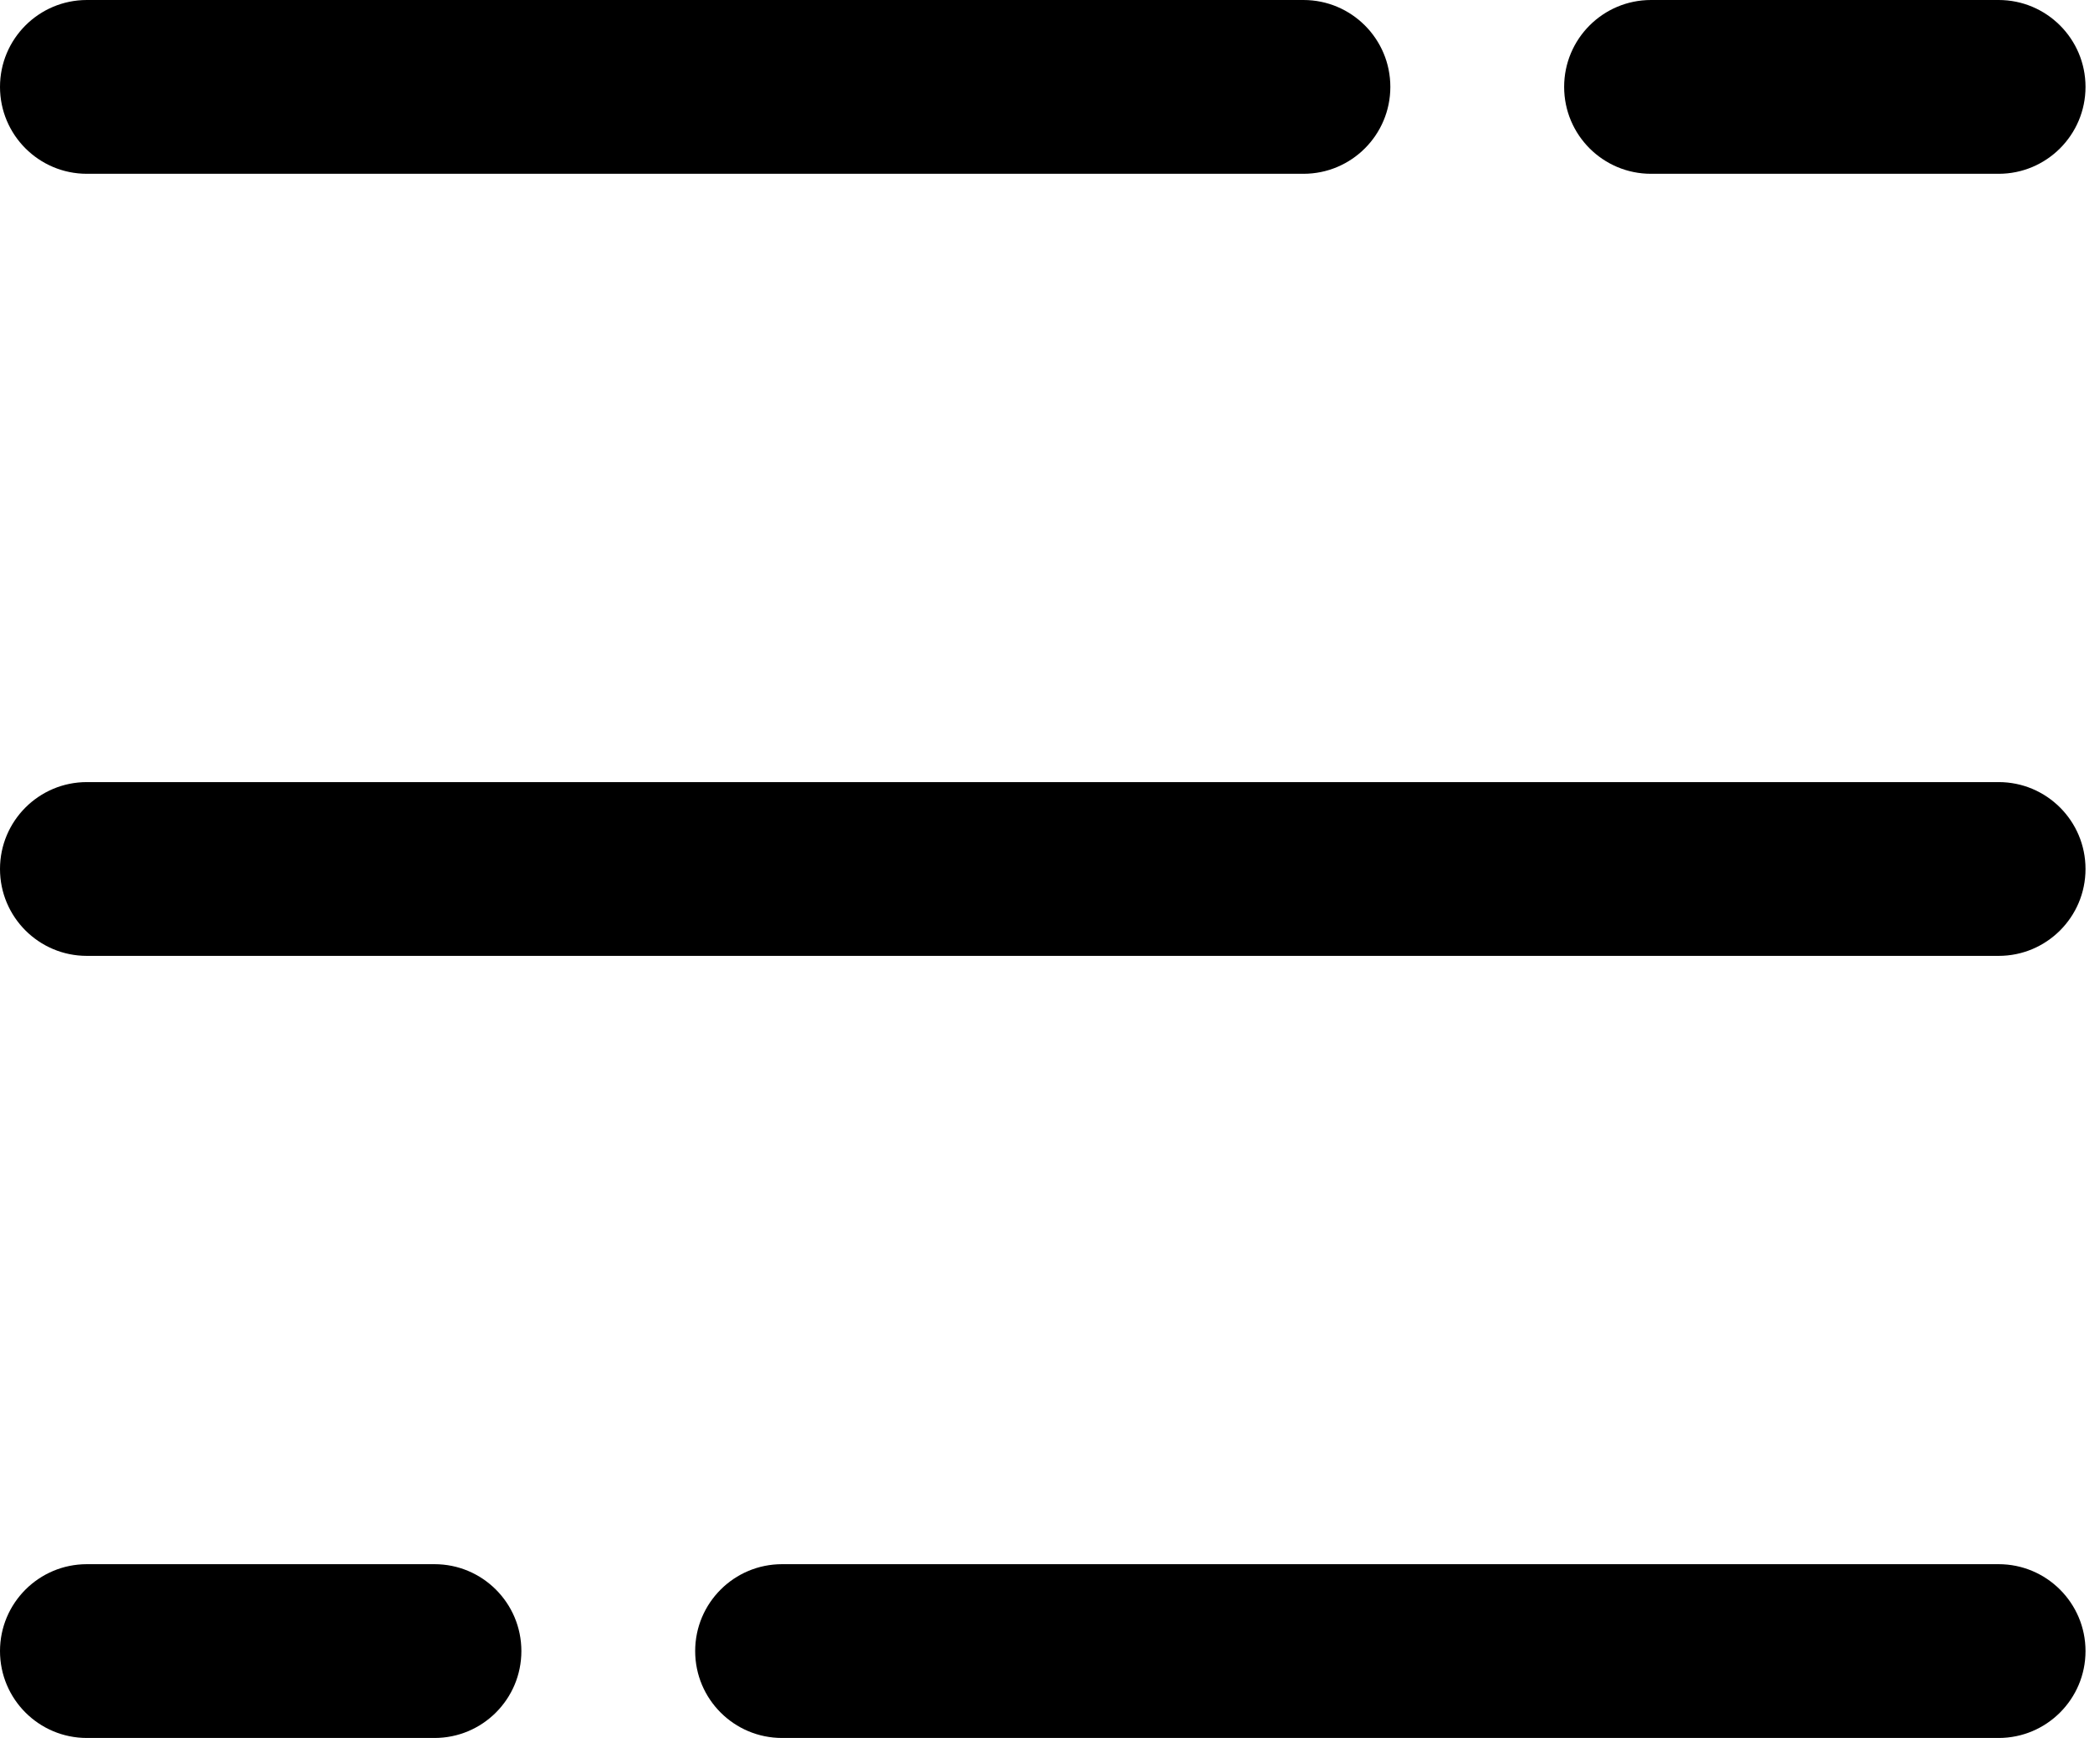 <svg width="29" height="24" viewBox="0 0 29 24" fill="none" xmlns="http://www.w3.org/2000/svg">
<path fill-rule="evenodd" clip-rule="evenodd" d="M0 1.2C0 0.537 0.537 0 1.2 0H18C18.663 0 19.2 0.537 19.2 1.2C19.2 1.863 18.663 2.4 18 2.4H1.2C0.537 2.4 0 1.863 0 1.2Z" fill="black"/>
<path fill-rule="evenodd" clip-rule="evenodd" d="M9.6 22.8C9.6 22.137 10.137 21.6 10.8 21.6H27.6C28.262 21.6 28.8 22.137 28.8 22.8C28.8 23.463 28.262 24 27.6 24H10.8C10.137 24 9.6 23.463 9.6 22.8Z" fill="black"/>
<path fill-rule="evenodd" clip-rule="evenodd" d="M0 12C0 11.337 0.537 10.8 1.2 10.8H27.6C28.263 10.8 28.8 11.337 28.8 12C28.8 12.663 28.263 13.2 27.6 13.2H1.2C0.537 13.2 0 12.663 0 12Z" fill="black"/>
<path fill-rule="evenodd" clip-rule="evenodd" d="M21.6 1.2C21.6 0.537 22.137 -4.69686e-08 22.8 -1.04907e-07L27.6 -5.24537e-07C28.262 -5.82475e-07 28.8 0.537 28.8 1.2C28.8 1.863 28.262 2.4 27.6 2.4L22.8 2.4C22.137 2.4 21.6 1.863 21.6 1.2Z" fill="black"/>
<path fill-rule="evenodd" clip-rule="evenodd" d="M1.04907e-07 22.8C4.69686e-08 22.137 0.537 21.6 1.2 21.6L6 21.6C6.663 21.6 7.2 22.137 7.2 22.8C7.2 23.463 6.663 24 6 24L1.2 24C0.537 24 1.62846e-07 23.463 1.04907e-07 22.8Z" fill="black"/>
</svg>
